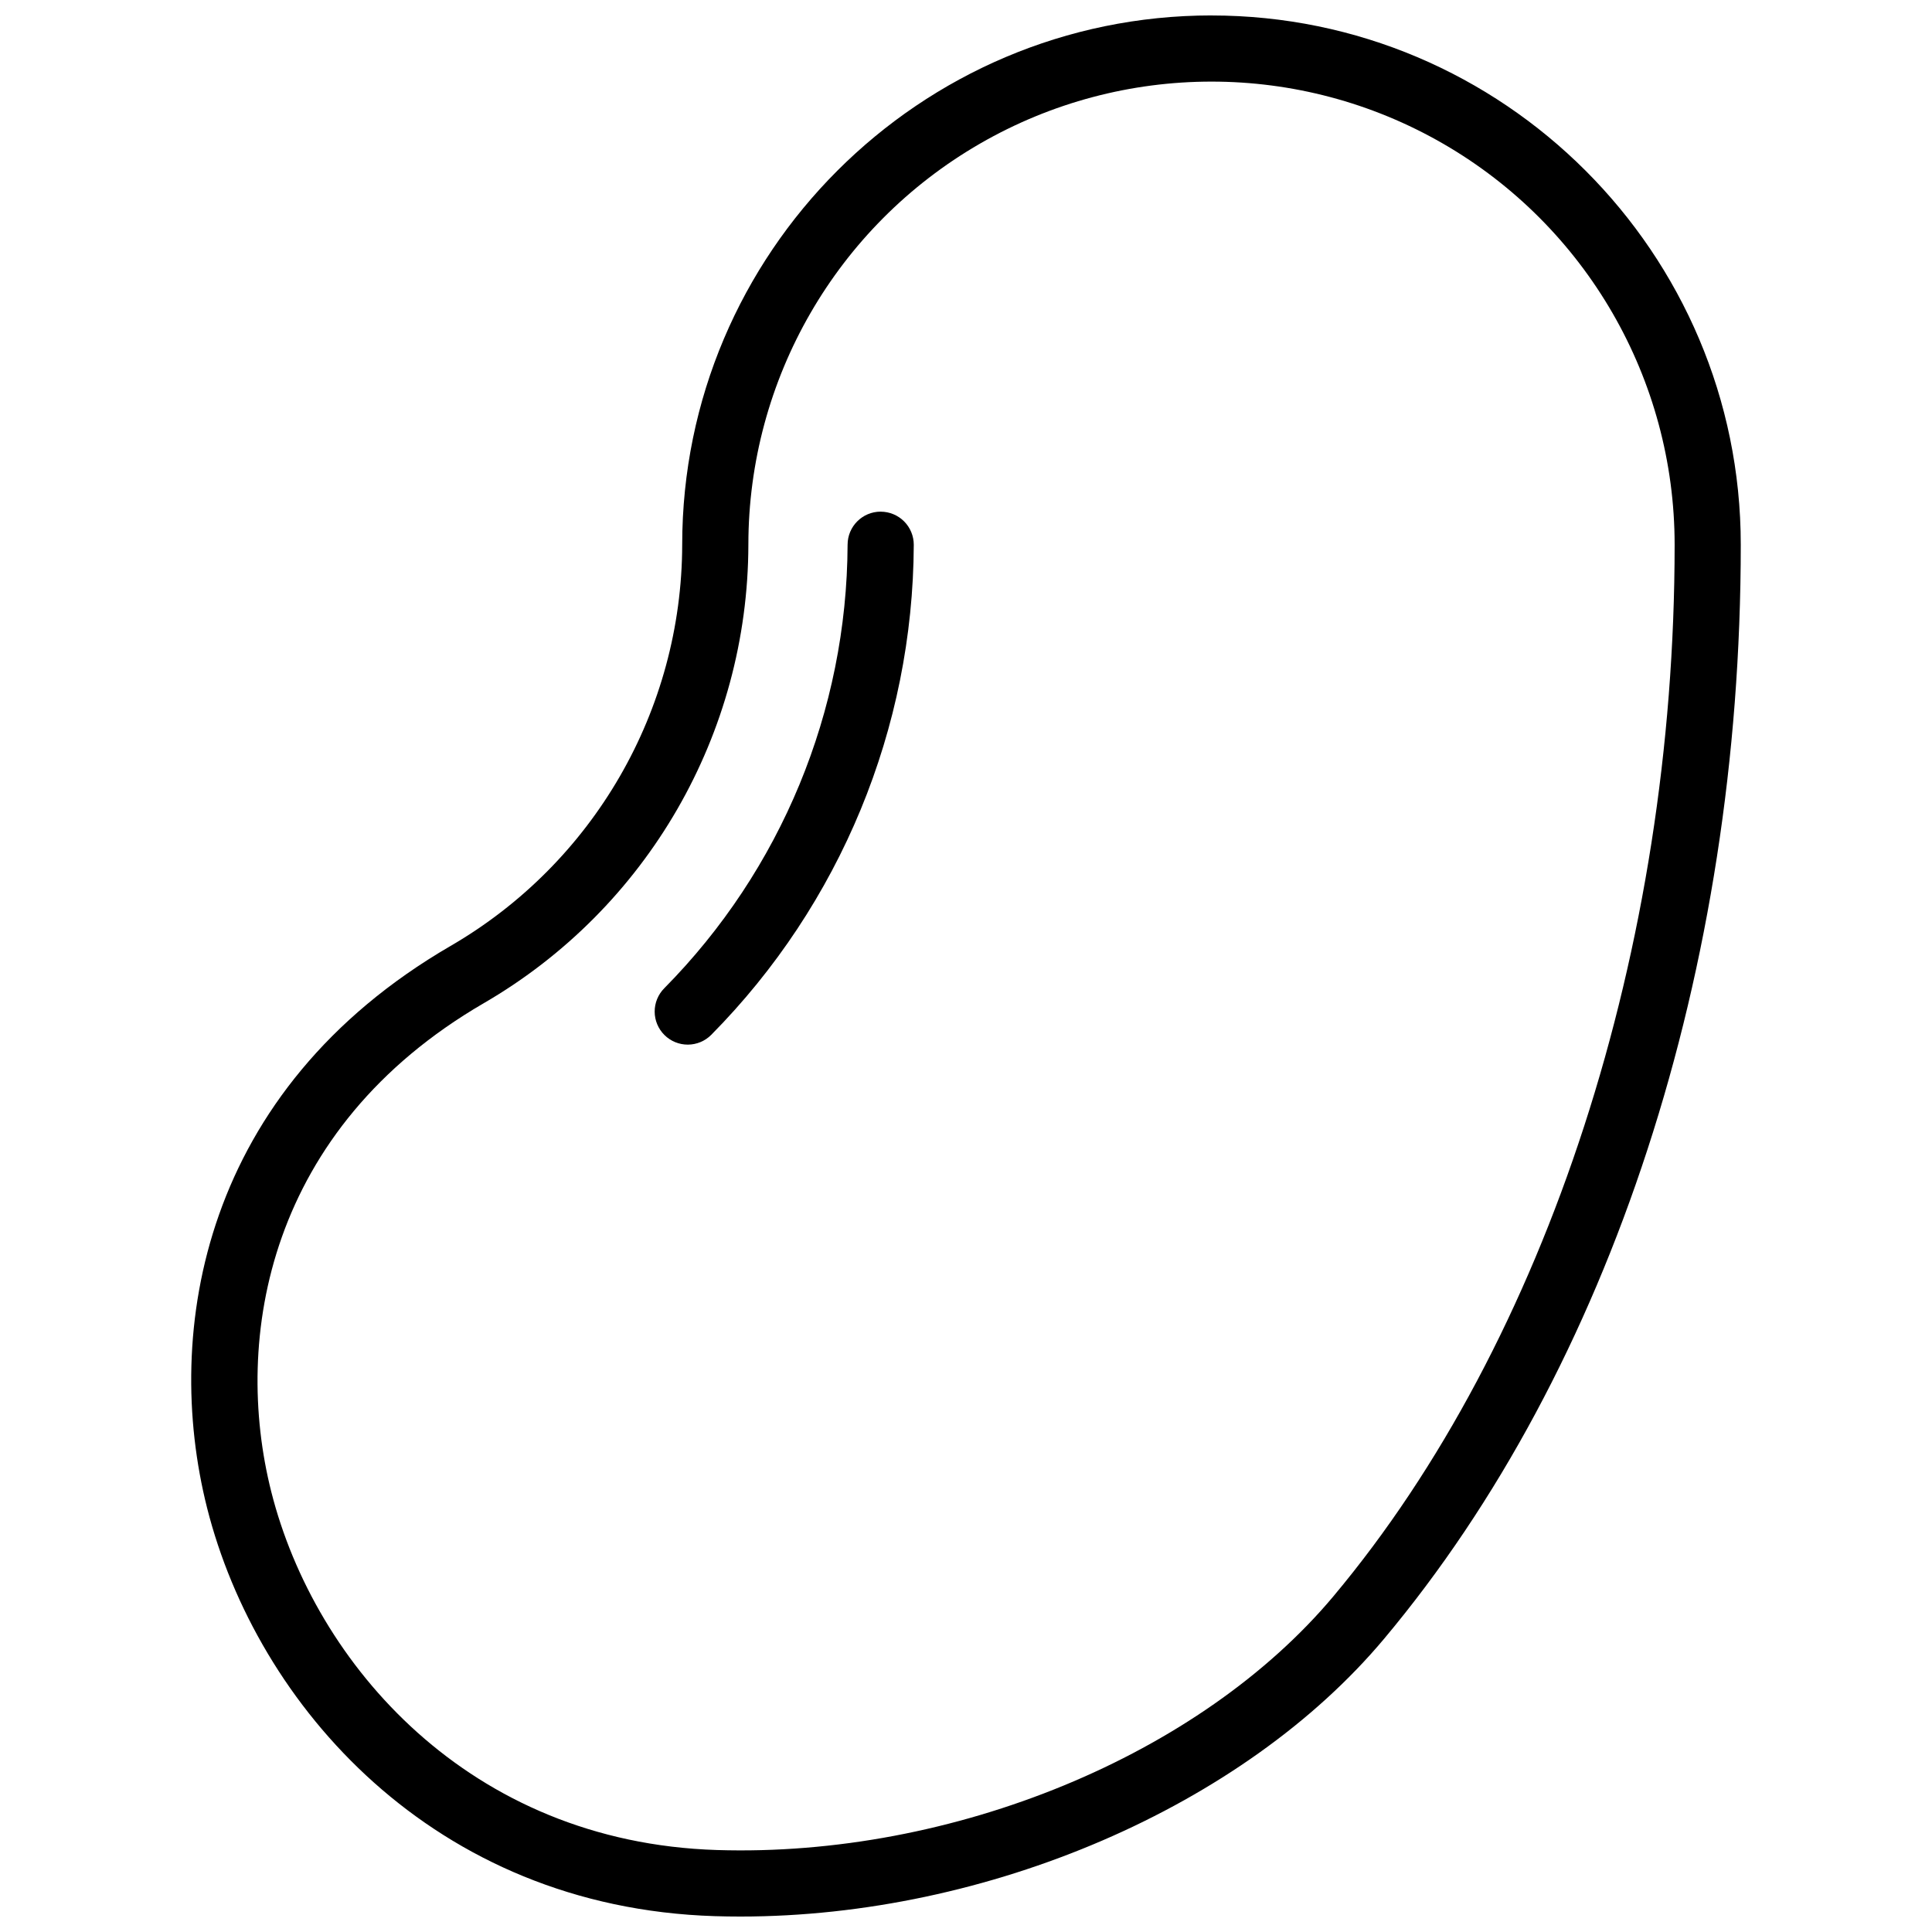 <?xml version="1.0" encoding="UTF-8"?>
<!-- Uploaded to: ICON Repo, www.svgrepo.com, Generator: ICON Repo Mixer Tools -->
<svg width="800px" height="800px" version="1.1" viewBox="144 144 512 512" xmlns="http://www.w3.org/2000/svg">
 <defs>
  <clipPath id="a">
   <path d="m194 148.09h412v503.81h-412z"/>
  </clipPath>
 </defs>
 <g clip-path="url(#a)">
  <path d="m465.06 148.09c-77.344 0-140.27 62.922-140.27 140.27-0.09 43.84-23.465 84.328-61.391 106.33-65.676 38.148-76.383 101.95-64.512 148.95 13.18 52.152 59.883 105.82 134.52 108.16 2.269 0.07 4.527 0.105 6.801 0.105 65.465 0 133.33-29.113 170.65-73.676 60.039-71.691 94.469-177.34 94.465-289.87 0-77.34-62.926-140.26-140.27-140.26zm32.363 418.88c-35.336 42.199-100.92 69.273-163.46 67.305-65.516-2.055-106.5-49.16-118.07-94.934-10.305-40.797-0.926-96.234 56.305-129.48 43.328-25.137 70.035-71.406 70.129-121.5 0-43.852 23.395-84.367 61.371-106.29 37.973-21.926 84.758-21.926 122.73 0 37.973 21.926 61.367 62.441 61.367 106.29 0.004 106.88-33.781 211.03-90.375 278.61z"/>
 </g>
 <path d="m377.39 279.59c-4.844 0-8.77 3.926-8.77 8.77-0.18 44.02-17.617 86.211-48.566 117.52-1.645 1.648-2.566 3.883-2.559 6.215 0.004 2.328 0.938 4.559 2.594 6.199 1.652 1.641 3.891 2.555 6.219 2.543 2.328-0.012 4.559-0.949 6.195-2.609 34.195-34.594 53.461-81.223 53.656-129.86 0-2.328-0.926-4.559-2.57-6.203-1.645-1.645-3.875-2.566-6.199-2.566z"/>
</svg>